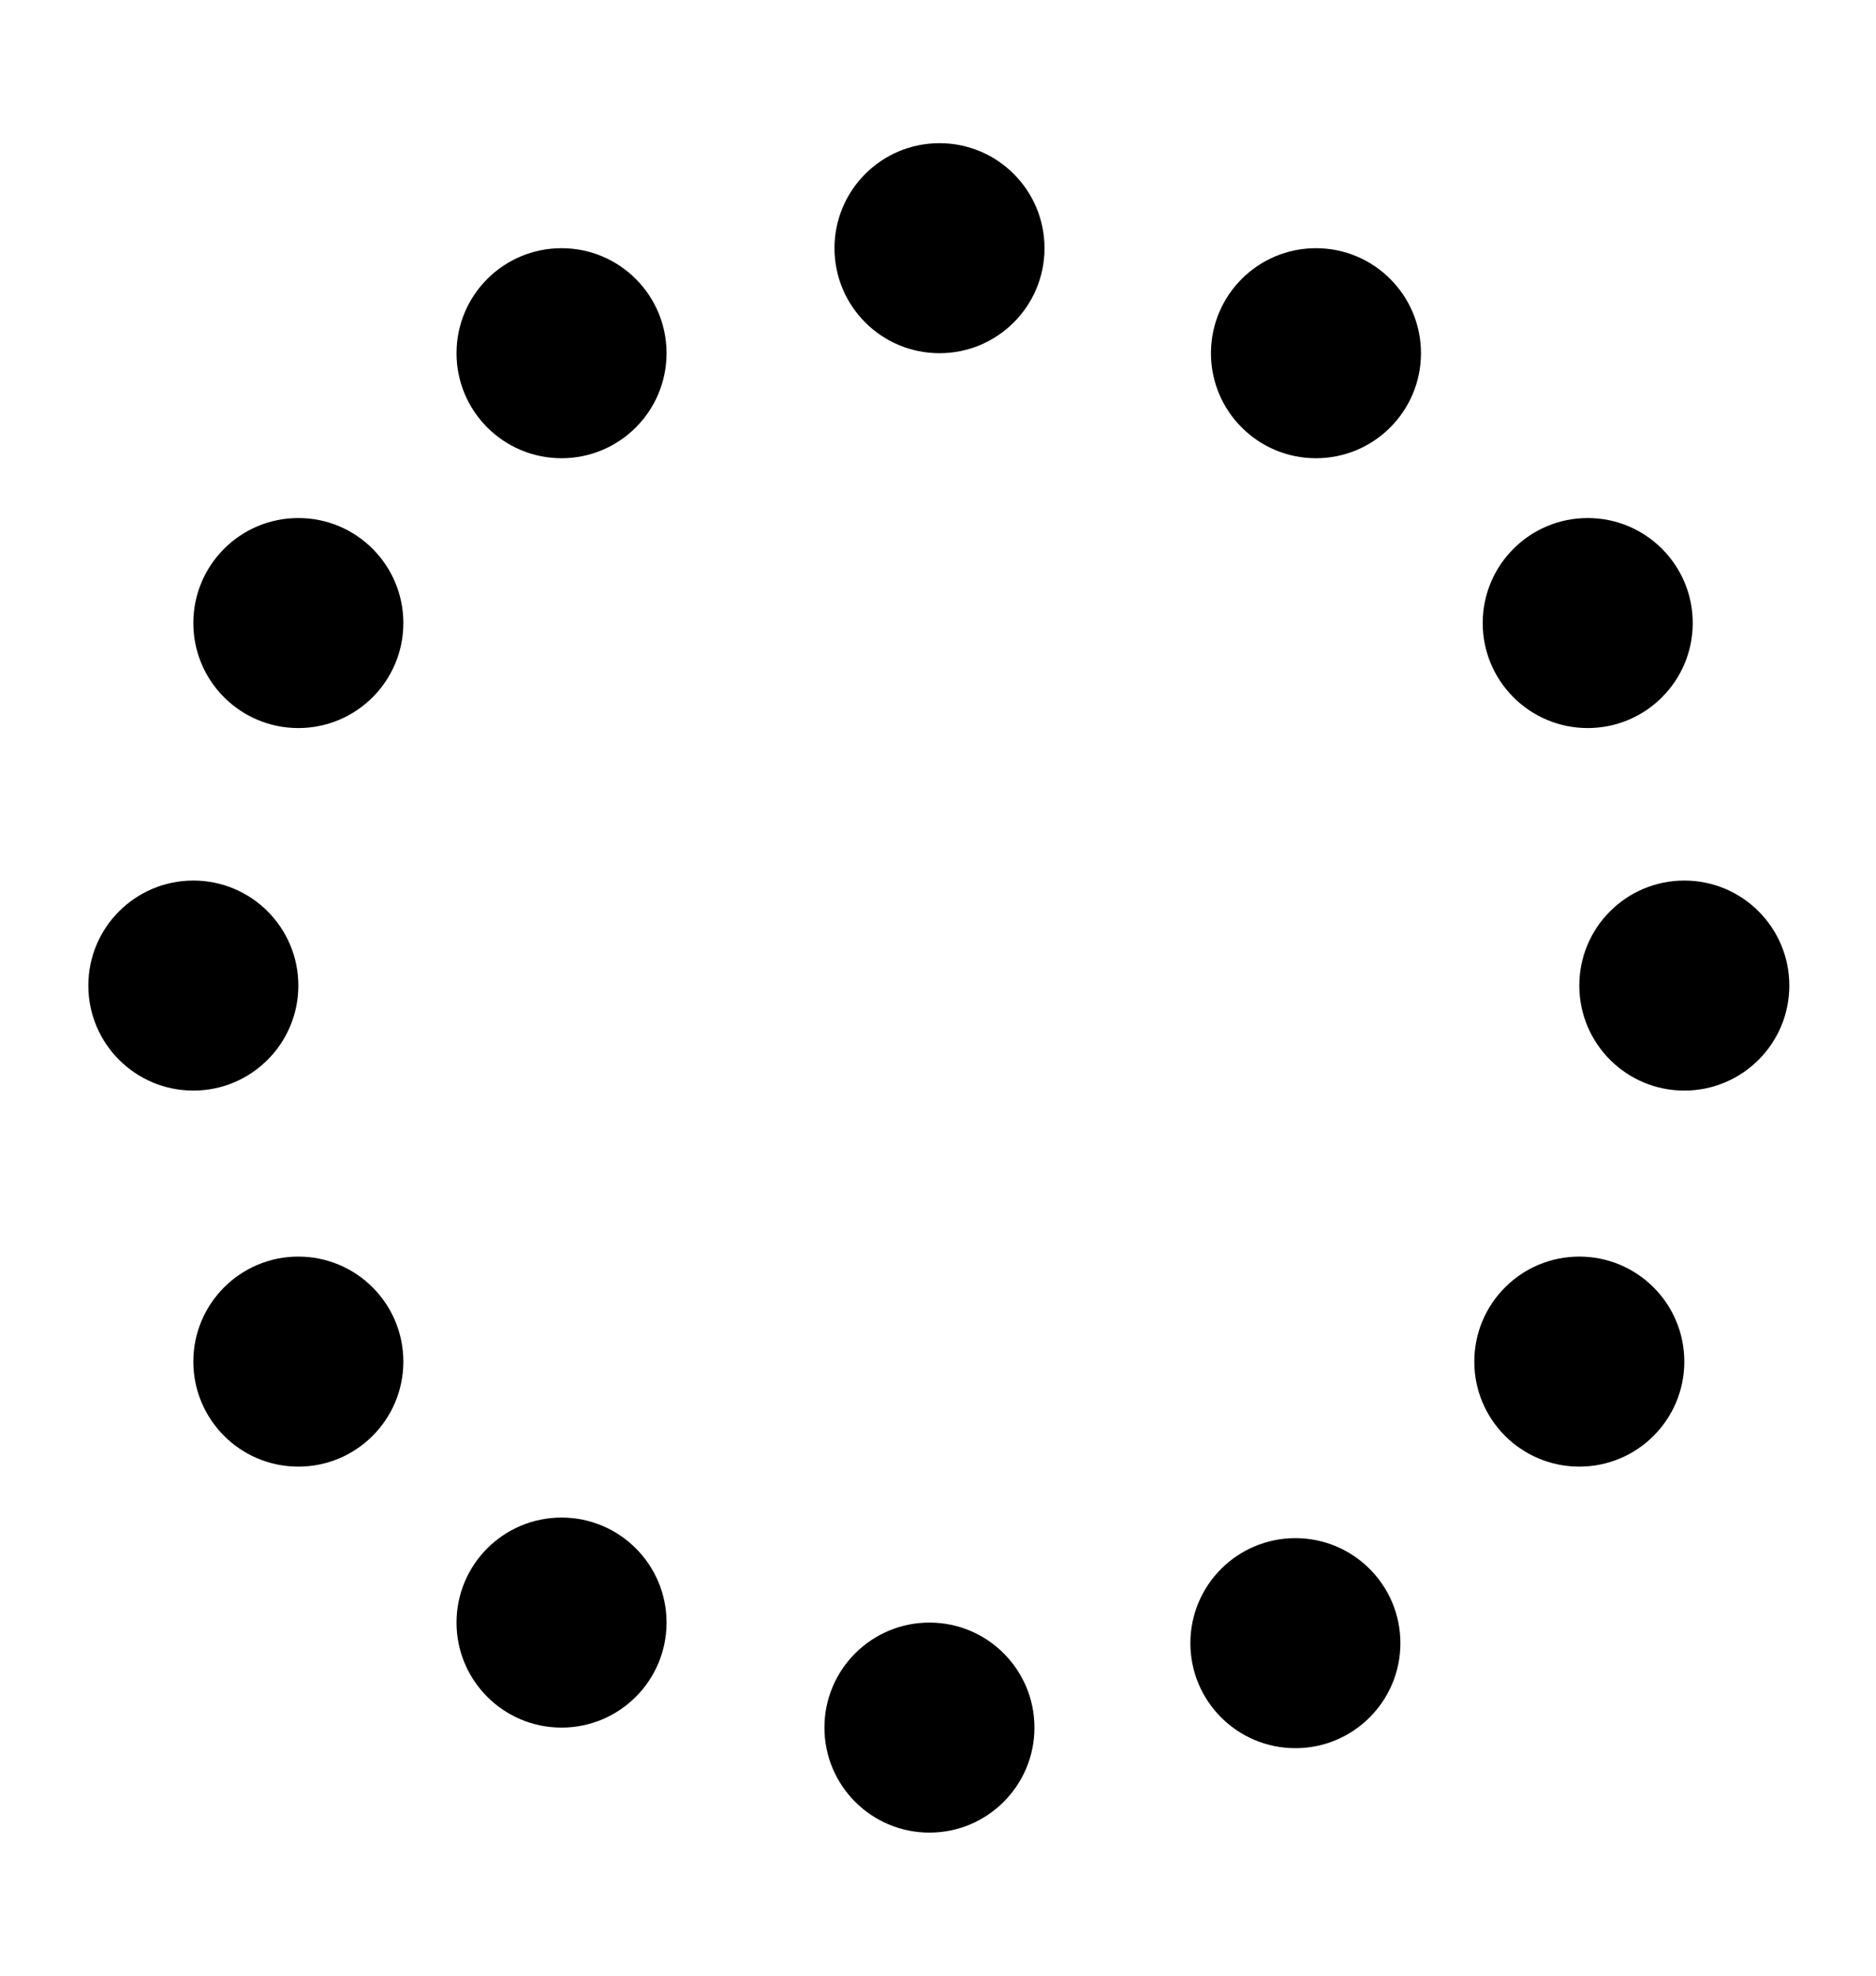 <?xml version="1.0" encoding="UTF-8"?>
<svg id="Layer_1" data-name="Layer 1" xmlns="http://www.w3.org/2000/svg" viewBox="0 0 124.88 131.51">
  <defs>
    <style>
      .cls-1 {
        stroke-width: 0px;
      }
    </style>
  </defs>
  <circle class="cls-1" cx="61.87" cy="114.99" r="6.99"/>
  <circle class="cls-1" cx="86.23" cy="109.37" r="6.99"/>
  <circle class="cls-1" cx="105.13" cy="90.63" r="6.99"/>
  <circle class="cls-1" cx="112.12" cy="65.6" r="6.99"/>
  <circle class="cls-1" cx="105.69" cy="41.47" r="6.99"/>
  <circle class="cls-1" cx="87.6" cy="23.51" r="6.99"/>
  <circle class="cls-1" cx="62.54" cy="16.52" r="6.99"/>
  <circle class="cls-1" cx="37.38" cy="23.51" r="6.99"/>
  <circle class="cls-1" cx="19.86" cy="41.47" r="6.99"/>
  <circle class="cls-1" cx="12.87" cy="65.6" r="6.99"/>
  <circle class="cls-1" cx="19.86" cy="90.63" r="6.99"/>
  <circle class="cls-1" cx="37.38" cy="108" r="6.99"/>
</svg>